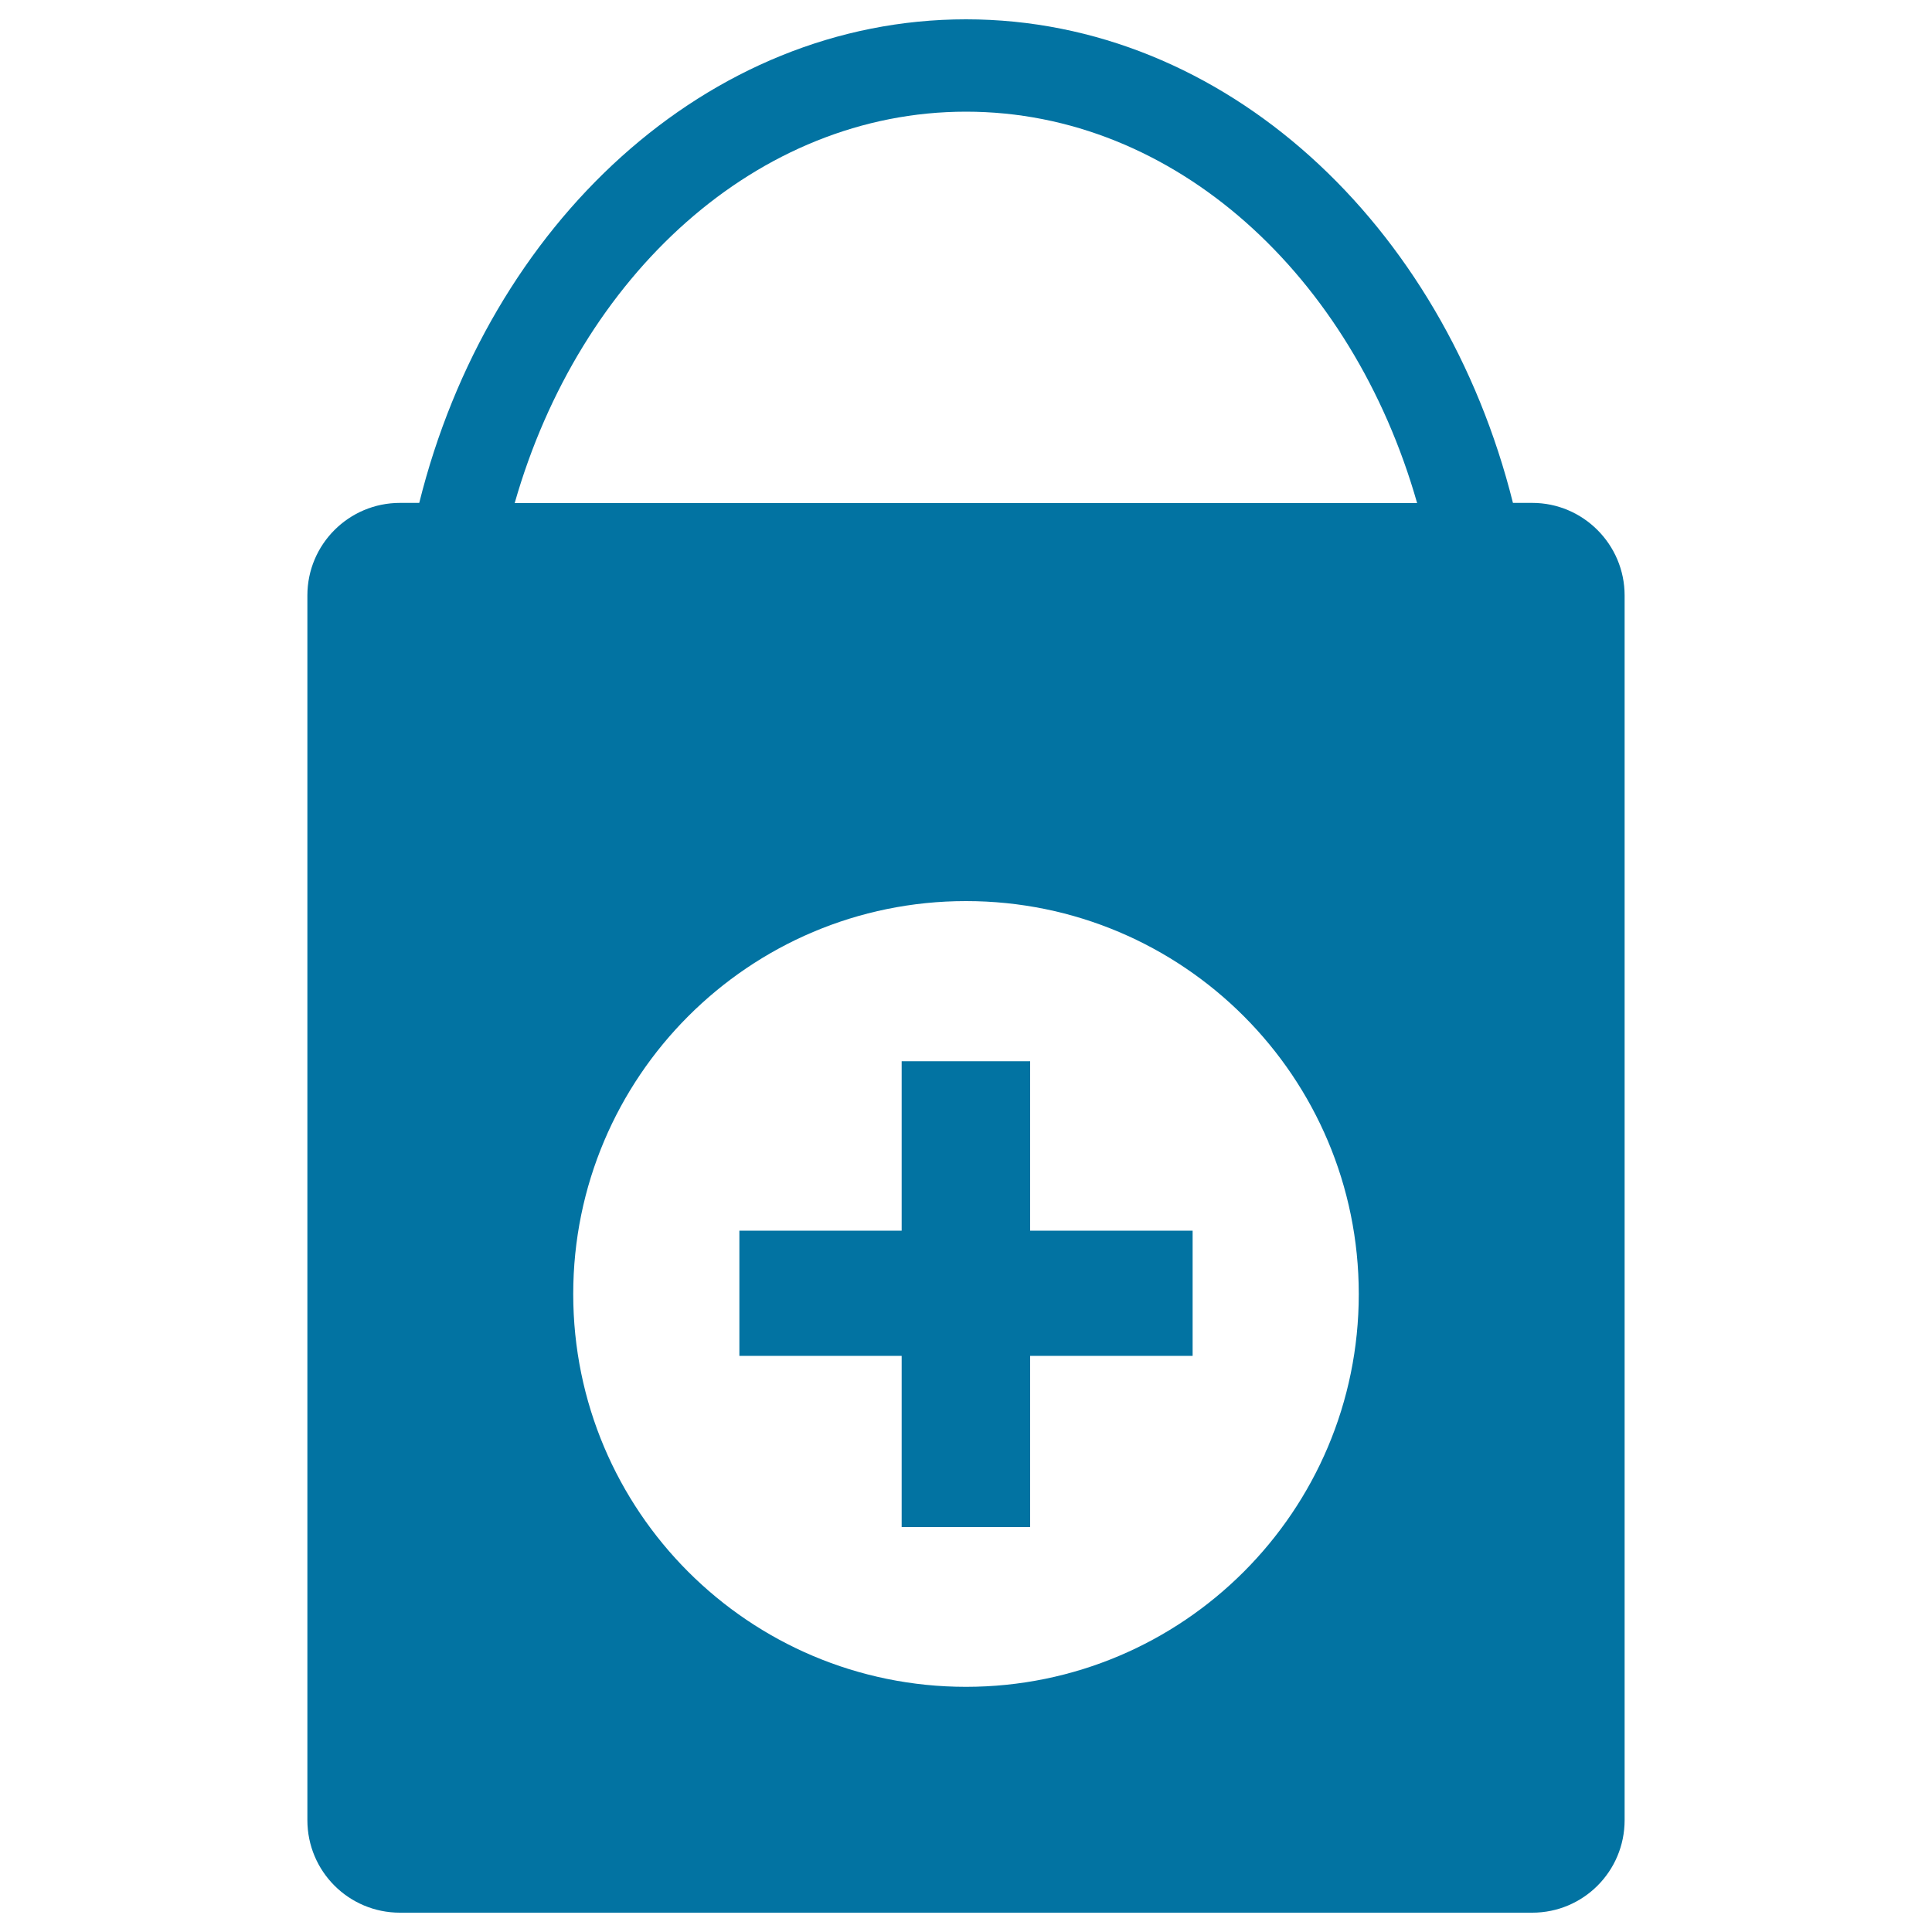 <svg xmlns="http://www.w3.org/2000/svg" viewBox="0 0 1000 1000" style="fill:#0273a2">
<title>First Aid Bag SVG icon</title>
<g><g><path d="M793.1,260.3h-10C747,115.9,633.8,10,500,10c-133.9,0-247.1,105.9-283,250.3h-10c-26.4,0-47.9,21.4-47.9,47.9v633.9c0,26.5,21.4,47.9,47.9,47.9h586.1c26.4,0,47.8-21.4,47.8-47.9V308.2C840.9,281.8,819.4,260.3,793.1,260.3z M500,57.8c108.1,0,200,84.9,233.5,202.6H266.4C300,142.7,391.9,57.8,500,57.8z M500,873.1c-112.3,0-203.3-91-203.3-203.3c0-112.3,91-203.4,203.3-203.4c112.4,0,203.3,91.1,203.3,203.4C703.3,782.1,612.3,873.1,500,873.1z"/><polygon points="533.2,549.3 466.7,549.3 466.7,637 382.7,637 382.7,701.8 466.7,701.8 466.7,790.4 533.2,790.4 533.2,701.8 617.3,701.8 617.3,637 533.2,637 "/></g></g>
</svg>